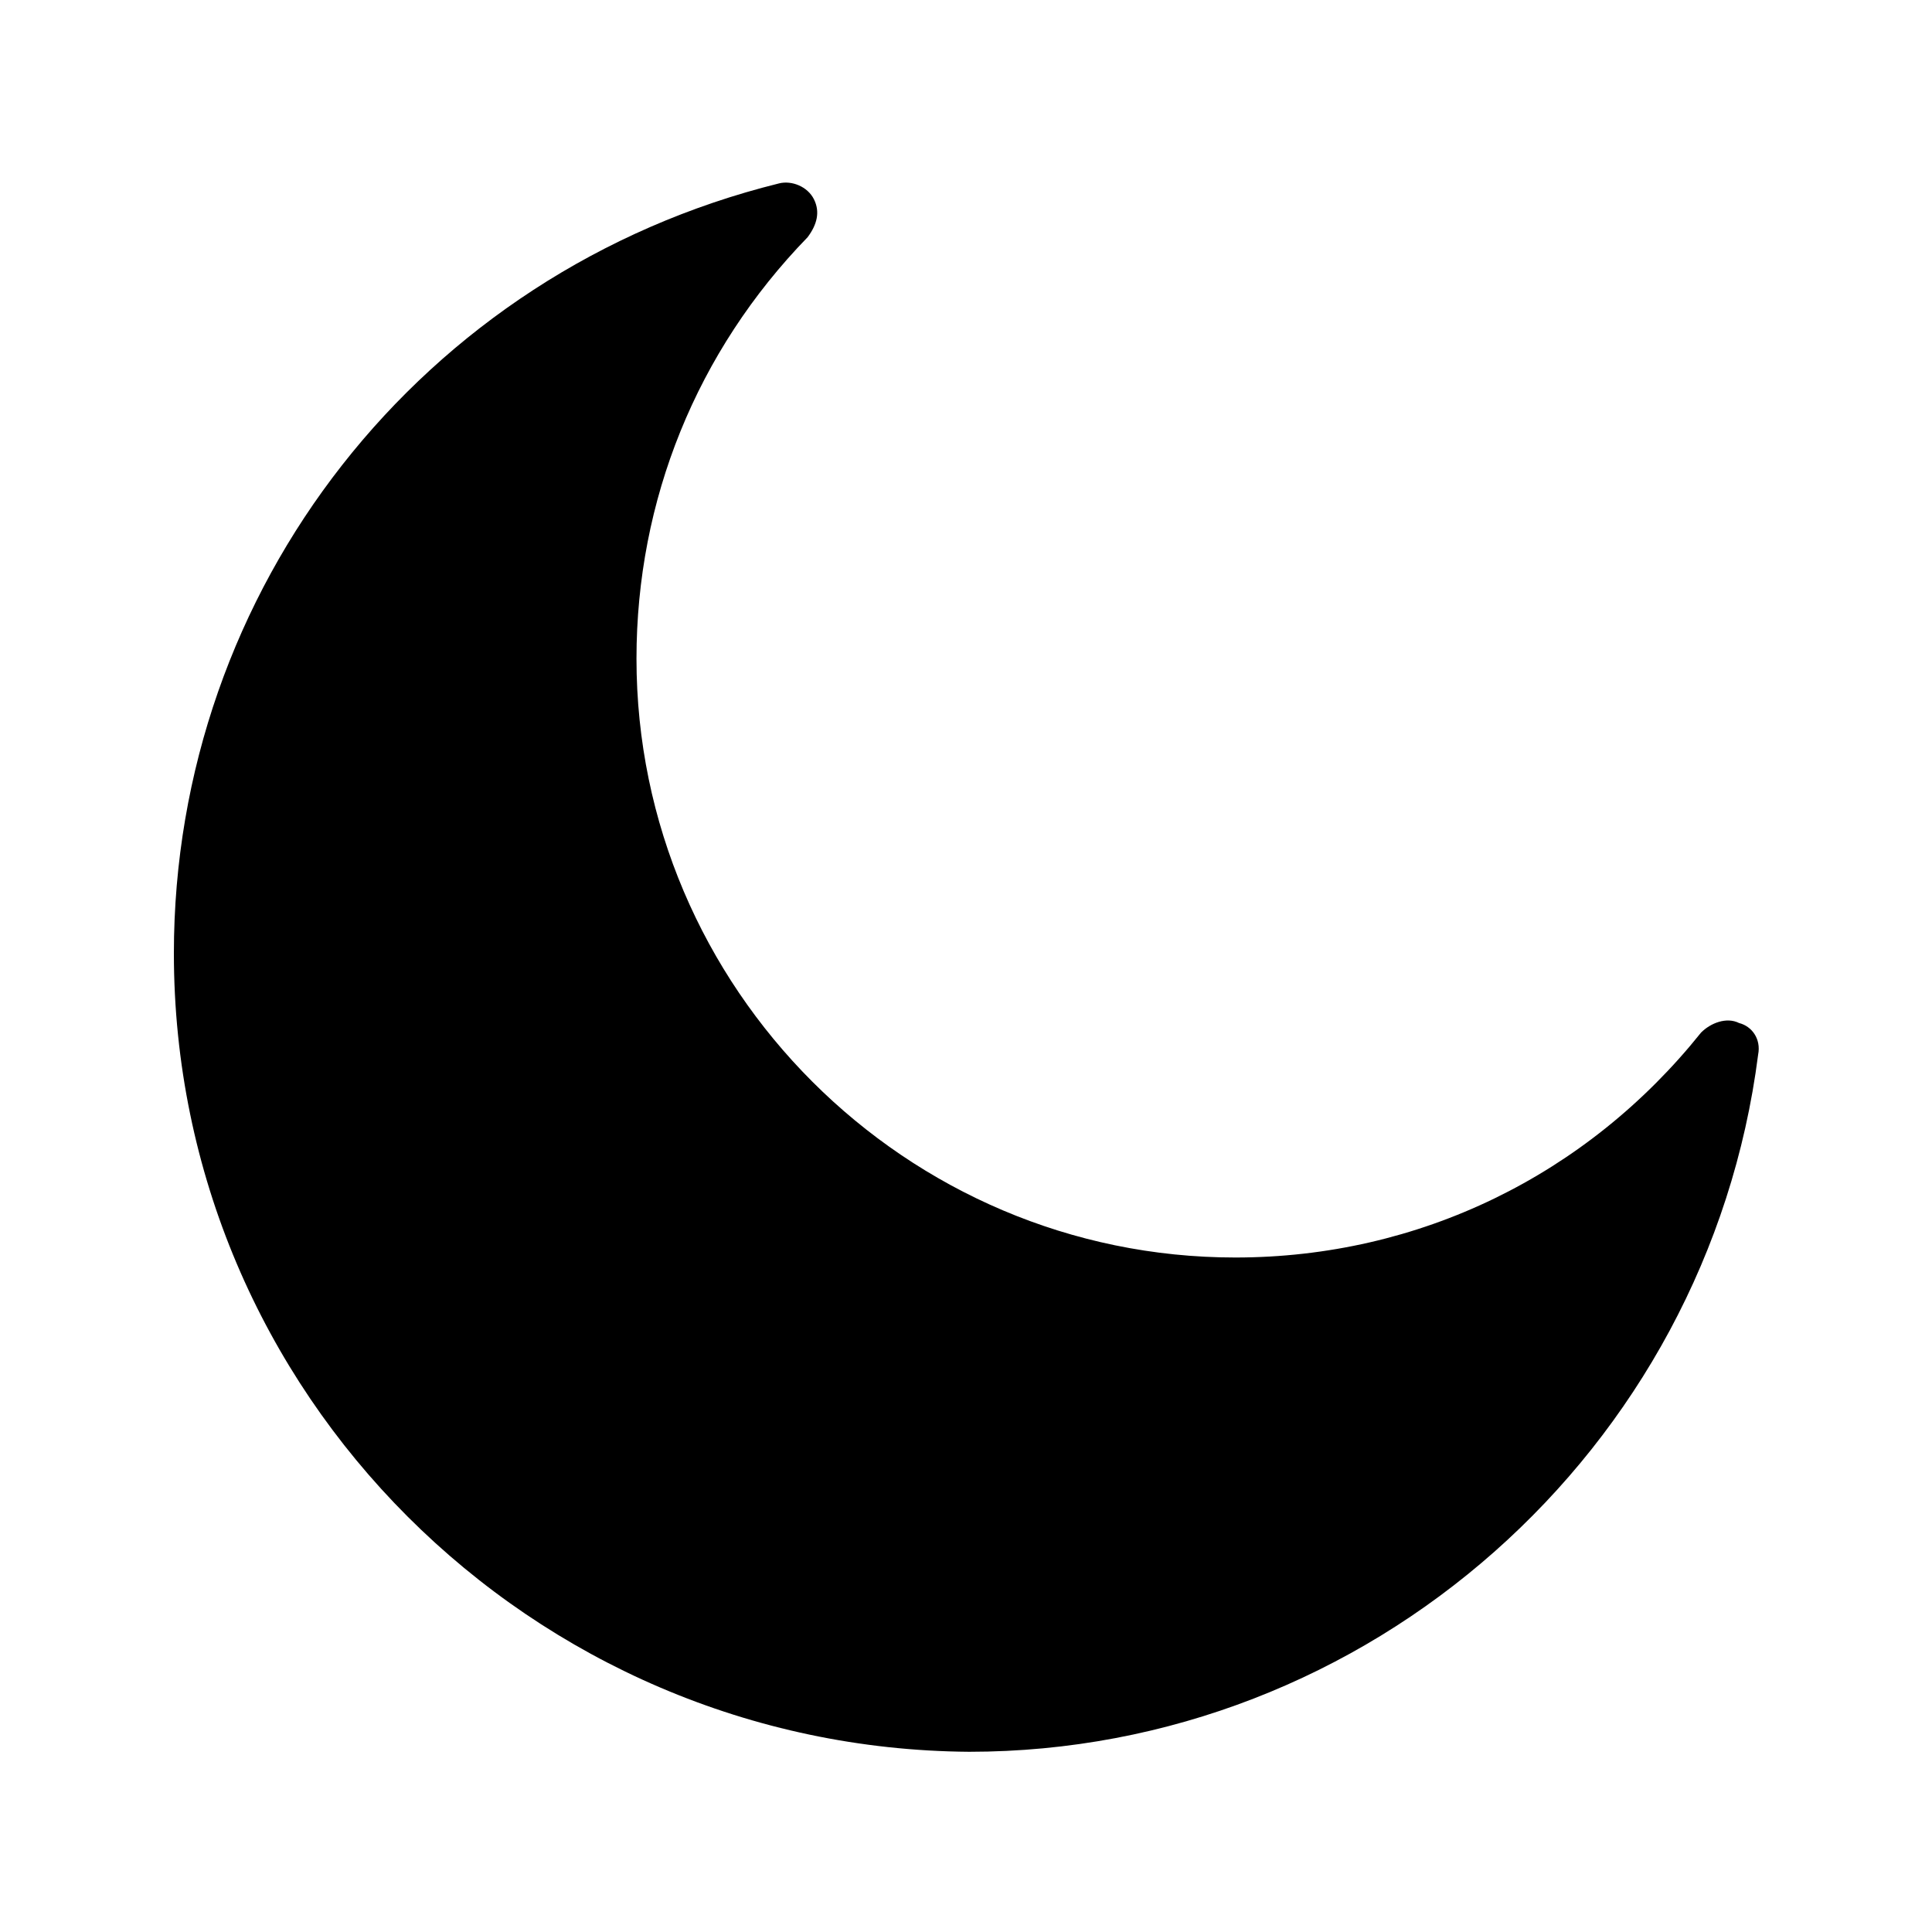 <?xml version="1.0" encoding="UTF-8"?>
<!-- Uploaded to: ICON Repo, www.iconrepo.com, Generator: ICON Repo Mixer Tools -->
<svg fill="#000000" width="800px" height="800px" version="1.1" viewBox="144 144 512 512" xmlns="http://www.w3.org/2000/svg">
 <path d="m609.92 423.51c-13.434 104.96-103.28 184.73-209.08 184.73-115.88-0.84-210.76-94.883-210.76-211.6 0-96.562 65.496-180.53 160.38-204.04 3.359-0.84 7.559 0.84 9.238 4.199 1.68 3.356 0.84 6.715-1.68 10.074-29.391 30.23-45.344 69.695-45.344 111.68 0 87.328 71.371 158.7 158.7 158.7 48.703 0 93.203-21.832 123.43-59.617 2.519-2.519 6.719-4.199 10.078-2.519 3.356 0.84 5.875 4.199 5.035 8.395z"/>
</svg>
